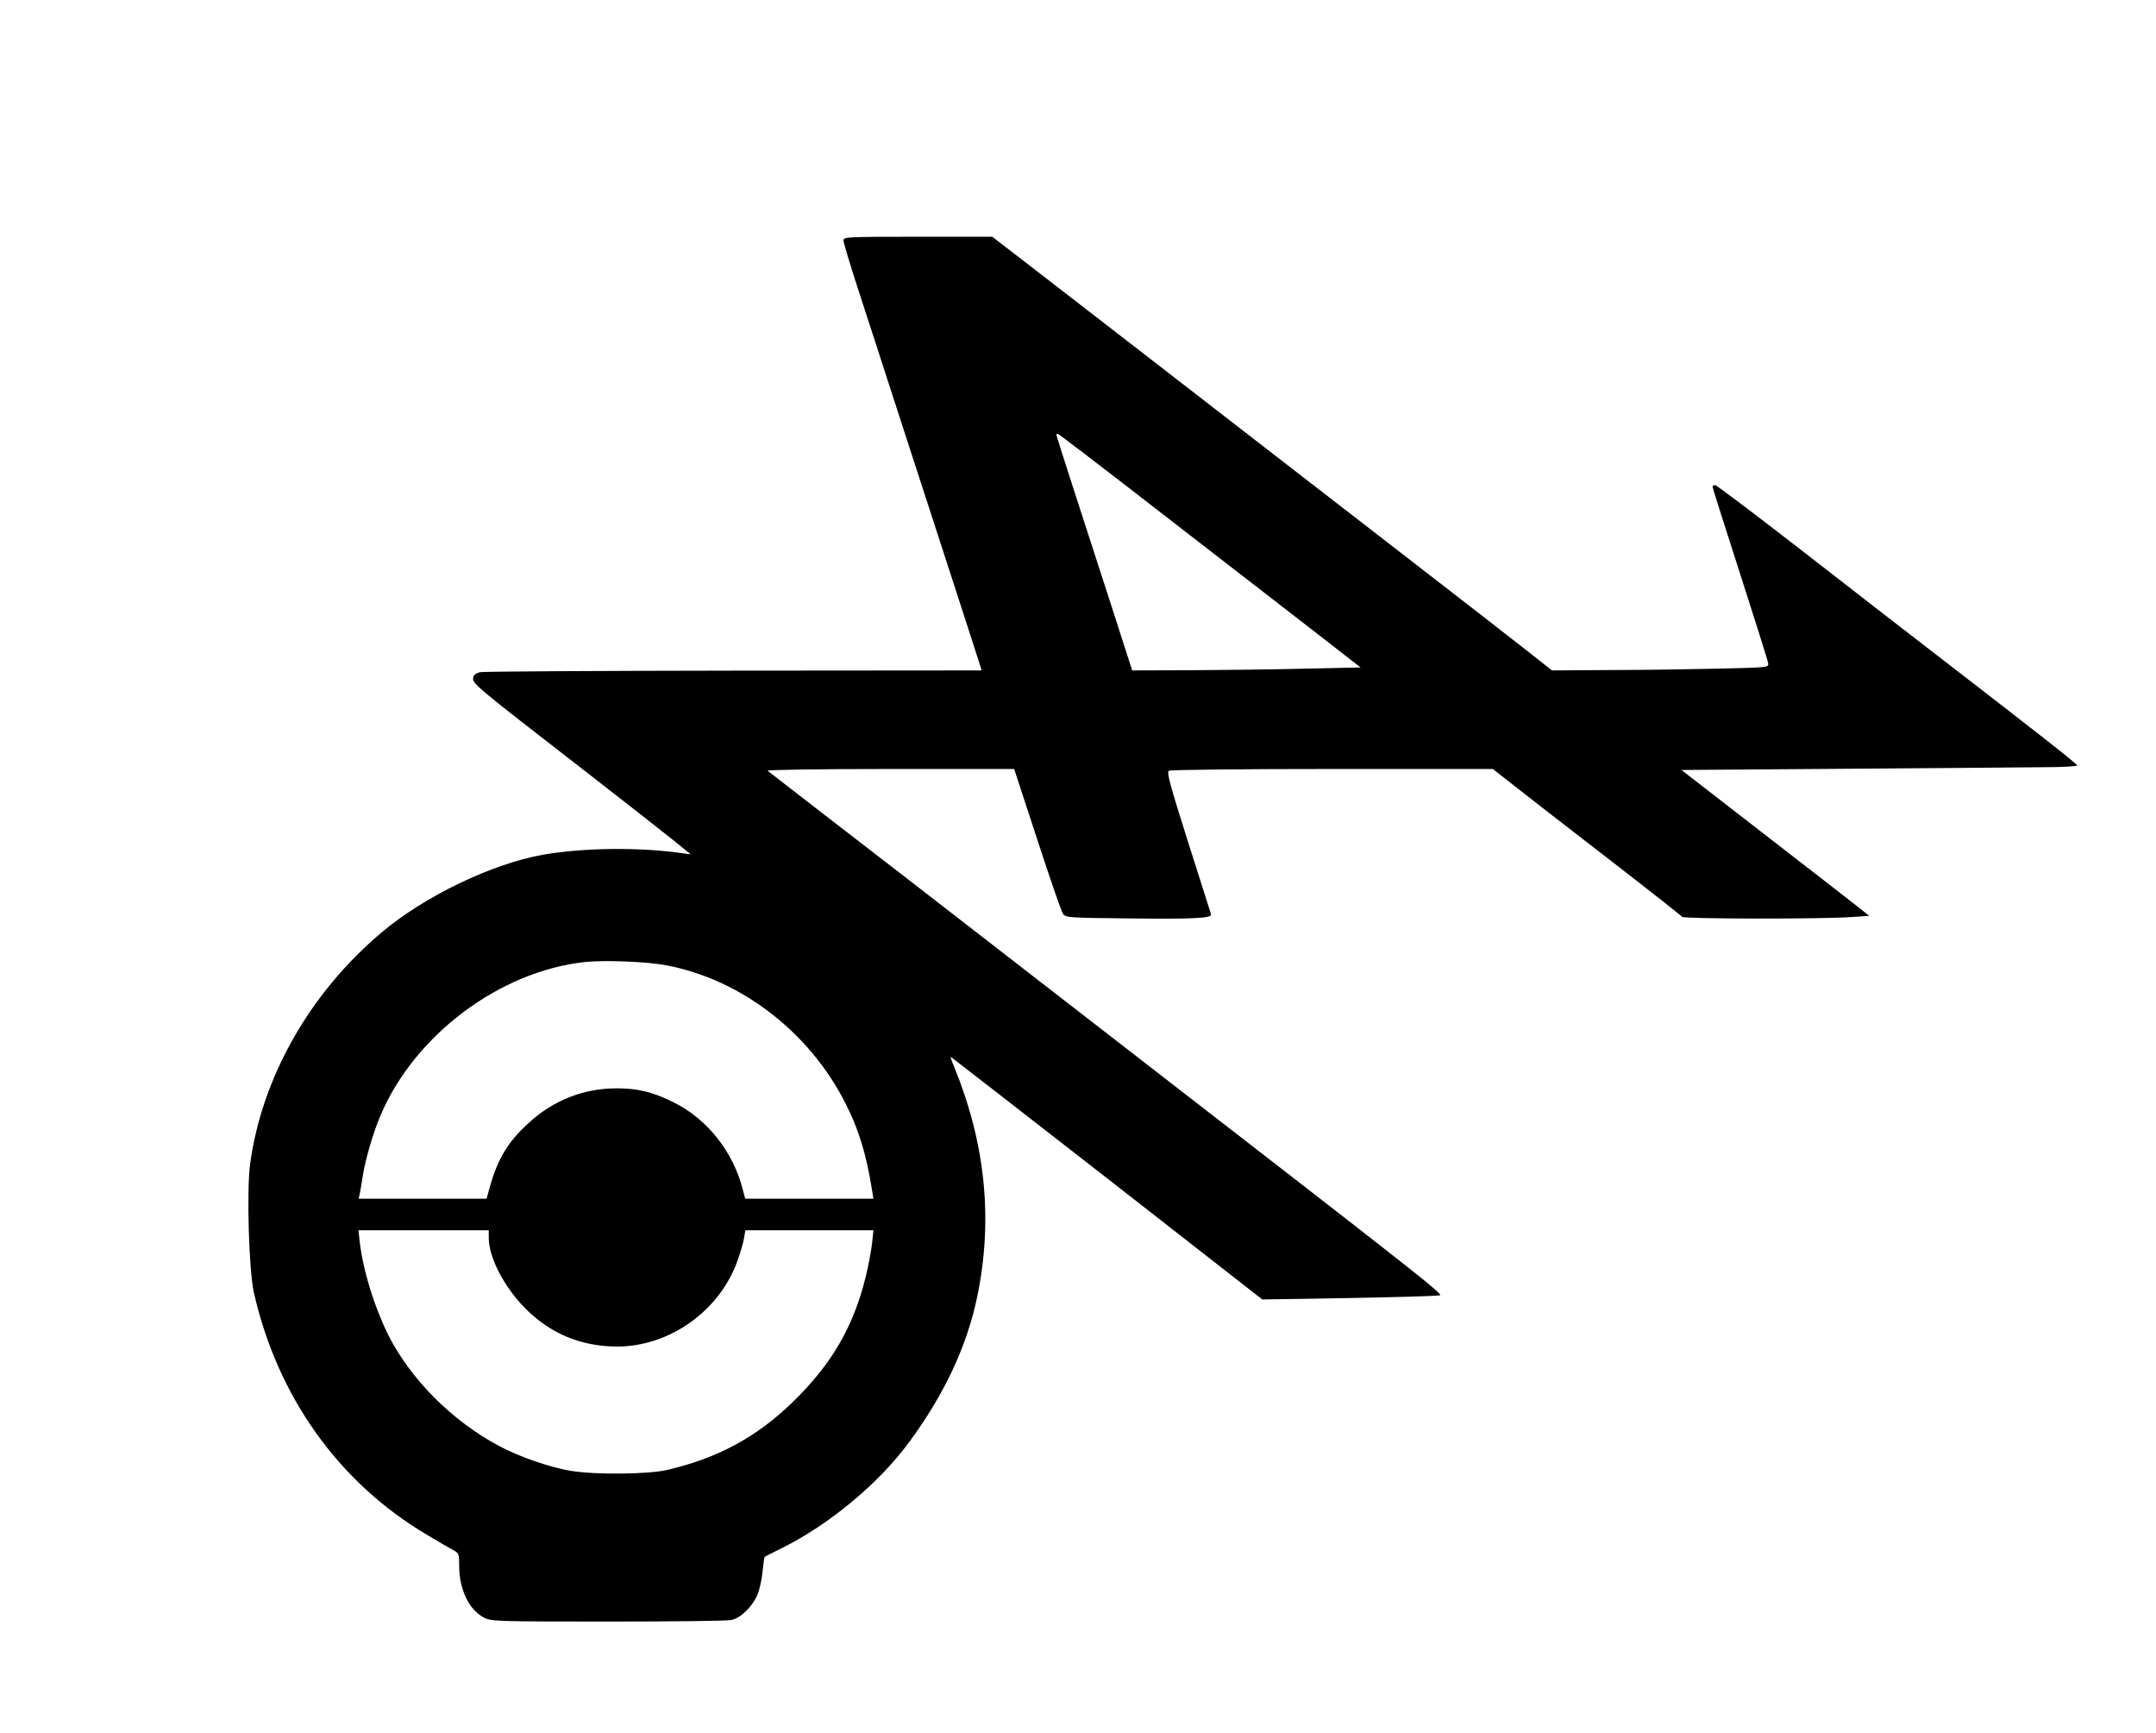 <?xml version="1.0" encoding="UTF-8" standalone="yes"?>
<svg version="1.0" xmlns="http://www.w3.org/2000/svg" width="820pt" height="659pt" viewBox="0 0 1094 879" preserveAspectRatio="xMidYMid meet">
  <g transform="translate(0,879) scale(0.1,-0.1)" fill="#000000" stroke="none">
    <path d="M4280 7571 c0 -11 36 -131 81 -268 44 -136 105 -322 134 -413 29 -91
148 -455 263 -810 115 -355 213 -655 216 -667 l7 -23 -1258 -1 c-692 -1 -1271
-4 -1288 -8 -18 -4 -31 -14 -33 -24 -7 -33 -11 -30 553 -467 187 -145 387
-302 445 -348 l105 -85 -45 6 c-214 31 -500 28 -705 -8 -259 -46 -603 -211
-822 -397 -363 -307 -605 -735 -664 -1173 -18 -138 -6 -536 19 -650 119 -528
431 -965 877 -1229 56 -34 117 -69 134 -78 30 -16 31 -20 31 -81 0 -120 51
-225 128 -263 35 -18 72 -19 627 -19 325 0 606 3 626 8 46 9 105 66 131 125
11 24 23 77 27 118 4 40 9 75 11 77 3 2 42 23 88 45 238 118 489 326 642 533
182 246 298 493 350 749 79 388 40 771 -118 1158 -12 28 -20 52 -18 52 1 0
358 -277 792 -615 l789 -616 428 7 c236 4 442 10 459 13 35 7 181 -108 -1987
1571 -478 371 -989 766 -1135 878 -146 113 -269 208 -275 213 -5 5 259 9 621
9 l630 0 117 -357 c64 -197 123 -367 131 -378 14 -19 28 -20 333 -23 333 -4
424 1 418 21 -2 7 -54 171 -116 365 -92 291 -110 355 -98 363 8 5 367 9 829 9
l815 0 125 -98 c69 -54 283 -221 477 -370 194 -150 355 -277 358 -282 7 -11
712 -12 860 -1 l90 6 -76 60 c-42 33 -257 200 -477 370 l-400 310 822 6 c451
3 903 7 1004 8 100 0 182 4 182 9 -1 8 -184 152 -643 506 -166 128 -500 386
-741 574 -242 188 -446 342 -453 342 -7 0 -13 -4 -13 -9 0 -5 63 -204 140
-442 76 -237 141 -441 142 -453 3 -21 0 -21 -252 -27 -140 -3 -388 -7 -550 -7
l-295 -2 -105 83 c-58 46 -395 308 -750 582 -355 274 -872 675 -1150 890 -278
215 -579 448 -670 518 l-165 127 -377 0 c-368 0 -378 -1 -378 -19z m1625
-1392 c292 -226 636 -492 765 -592 l234 -182 -279 -6 c-154 -4 -415 -7 -580
-8 l-300 -1 -104 323 c-176 541 -281 868 -281 873 0 2 3 4 8 4 4 0 246 -185
537 -411z m-2524 -2285 c378 -71 725 -338 907 -696 69 -134 108 -262 137 -445
l7 -43 -326 0 -325 0 -11 43 c-48 194 -182 363 -354 447 -105 52 -180 70 -287
70 -168 0 -323 -61 -449 -178 -103 -94 -155 -181 -195 -324 l-16 -58 -325 0
-324 0 5 23 c3 12 9 52 15 88 13 86 53 223 91 312 173 408 606 732 1039 778
100 10 314 2 411 -17z m-901 -1382 c0 -100 78 -250 185 -358 128 -129 283
-193 466 -194 266 0 520 180 611 435 14 39 29 89 33 113 l7 42 325 0 325 0 -7
-66 c-4 -37 -18 -111 -31 -165 -62 -256 -173 -448 -371 -640 -184 -179 -381
-285 -638 -345 -94 -22 -359 -25 -485 -5 -104 16 -269 73 -370 128 -236 126
-446 337 -559 560 -72 145 -129 329 -146 476 l-6 57 330 0 331 0 0 -38z"/>
  </g>
</svg>